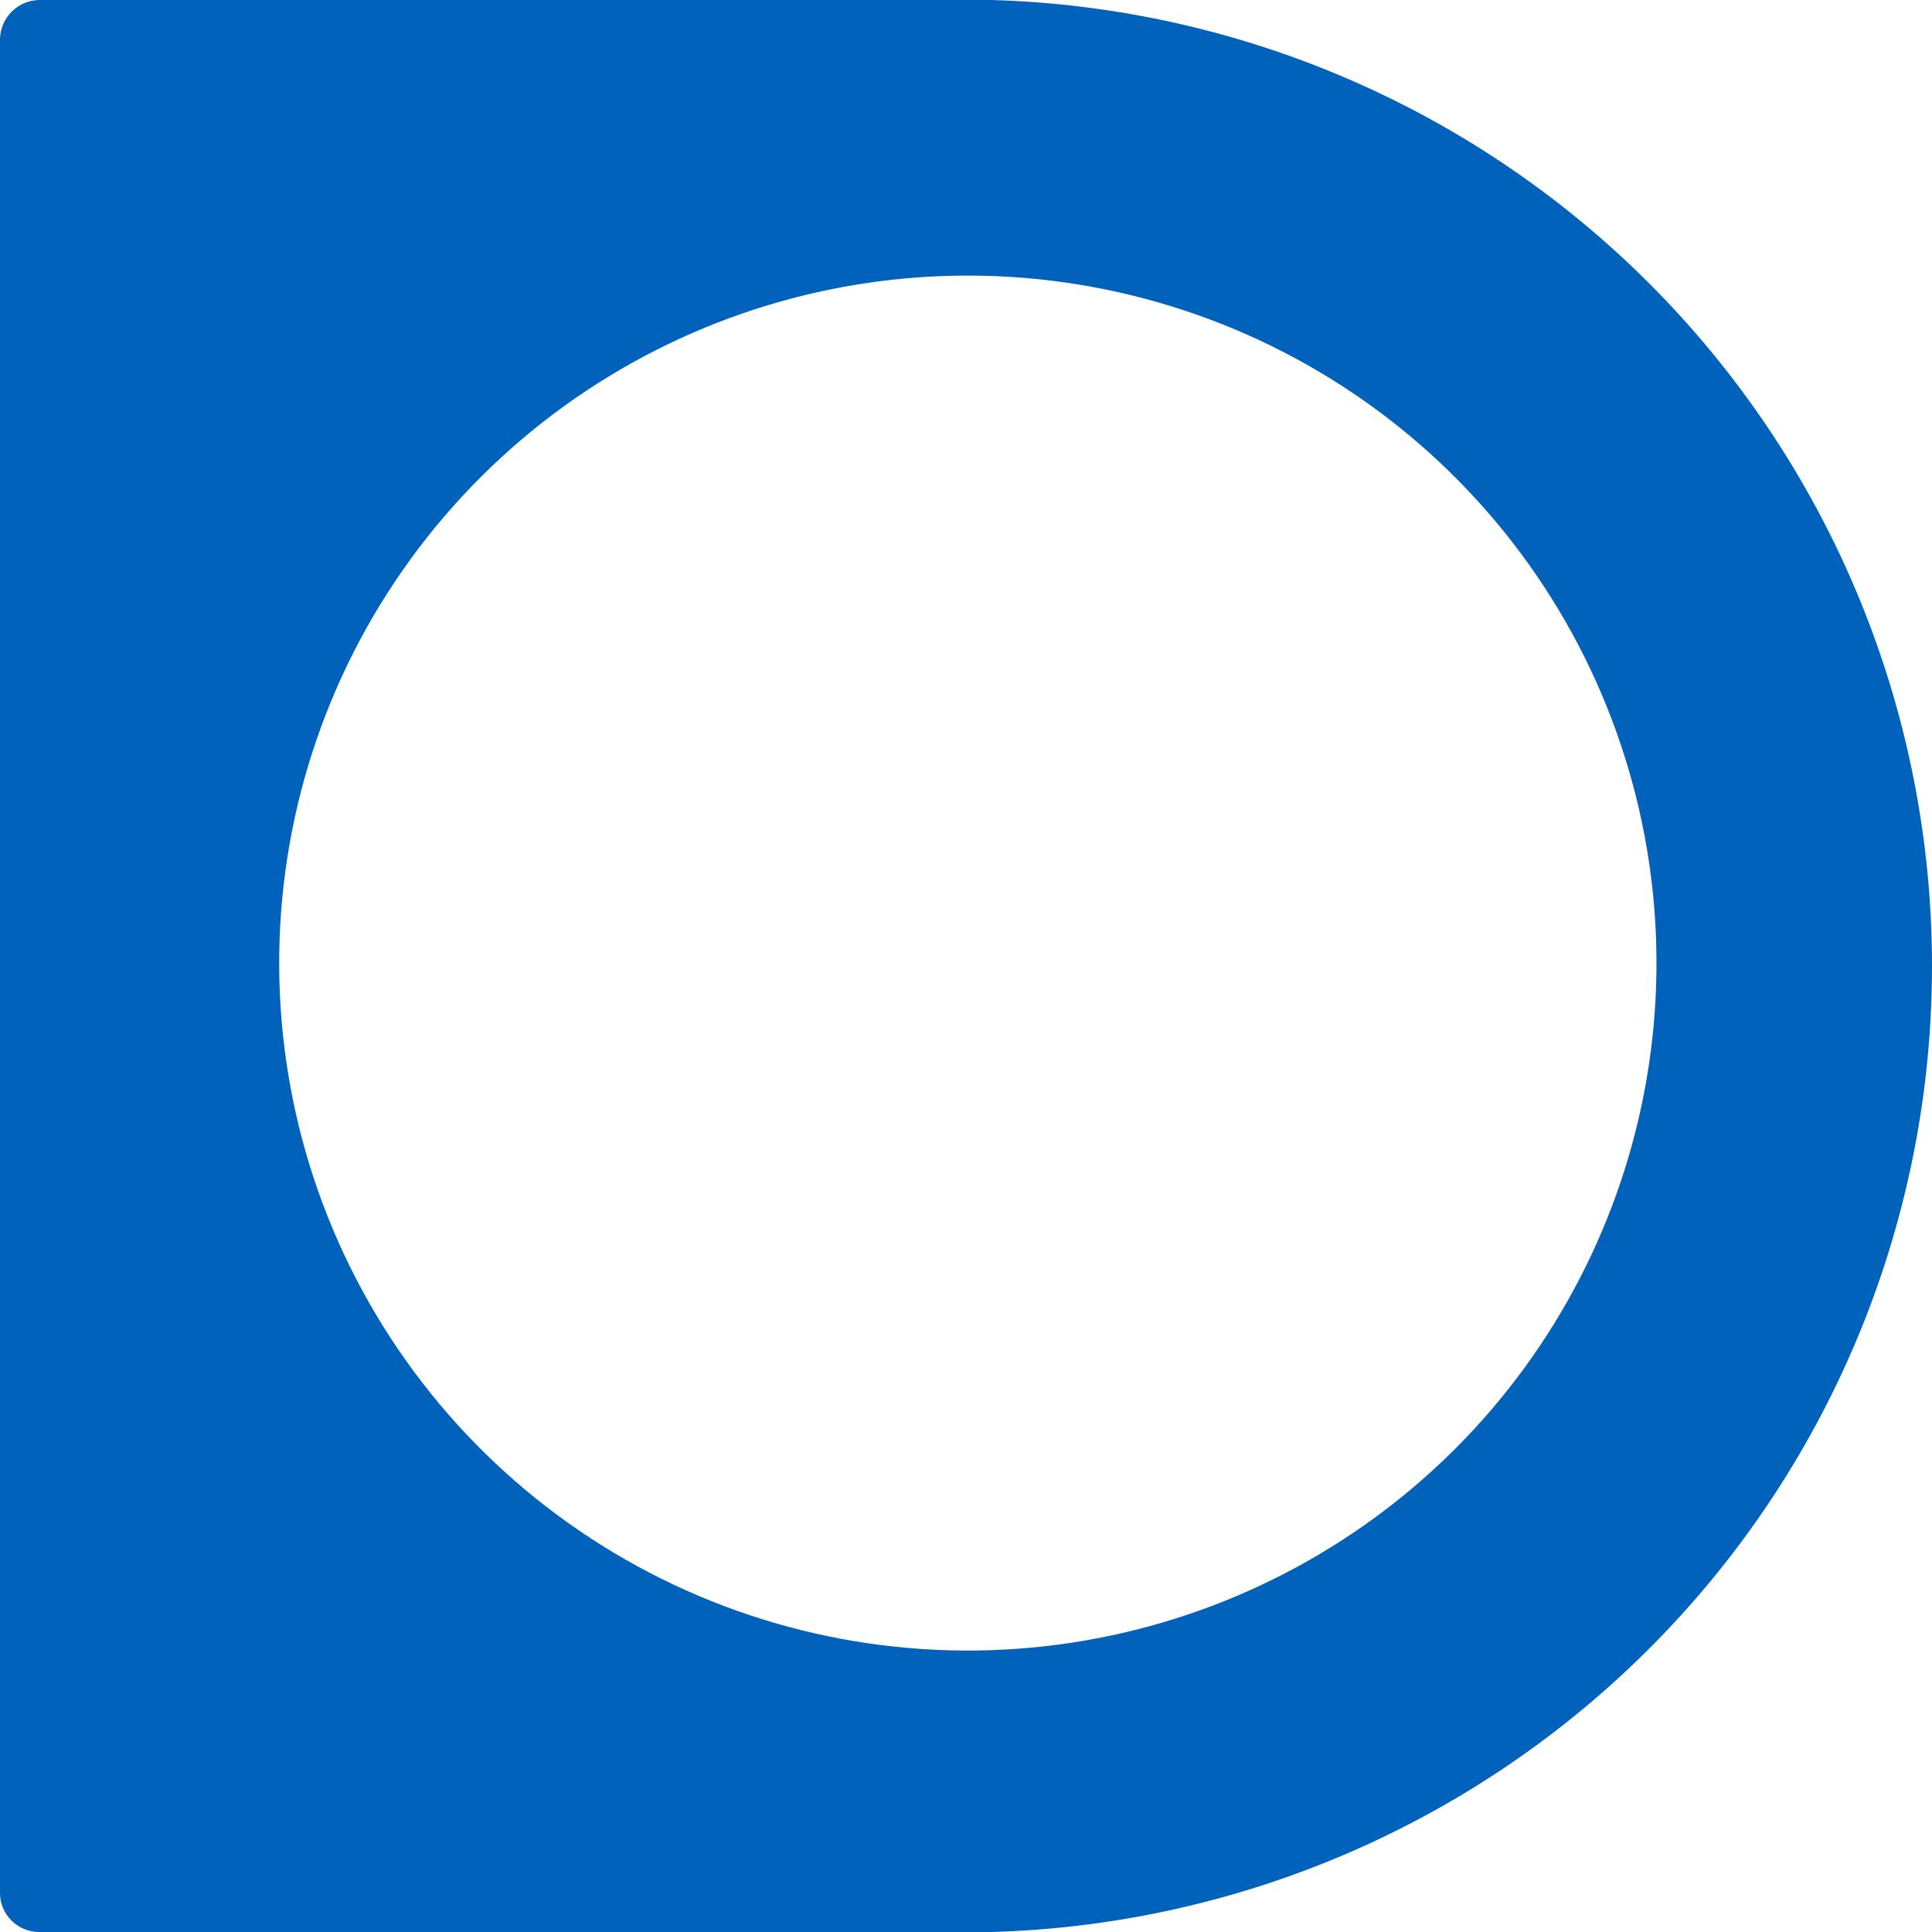 <svg width="48" height="48" viewBox="0 0 48 48" fill="none" xmlns="http://www.w3.org/2000/svg">
<path d="M24.634 0H0.972C0.716 0.005 0.471 0.109 0.29 0.29C0.109 0.471 0.005 0.715 0 0.97V47.029C0 47.287 0.102 47.534 0.285 47.716C0.467 47.898 0.714 48 0.972 48H24.634C30.891 47.822 36.833 45.216 41.196 40.734C45.559 36.253 48 30.25 48 24C48 17.75 45.559 11.747 41.196 7.266C36.833 2.784 30.891 0.178 24.634 0ZM26.947 40.76C23.367 41.375 19.684 40.837 16.431 39.223C13.178 37.609 10.524 35.003 8.853 31.783C7.182 28.563 6.582 24.895 7.138 21.311C7.694 17.728 9.379 14.414 11.947 11.85C14.516 9.285 17.835 7.604 21.425 7.048C25.015 6.493 28.689 7.093 31.914 8.76C35.14 10.428 37.75 13.078 39.367 16.326C40.984 19.573 41.523 23.25 40.907 26.824C40.307 30.302 38.643 33.509 36.144 36.005C33.644 38.5 30.431 40.162 26.947 40.76Z" fill="#0062BA"/>
</svg>
